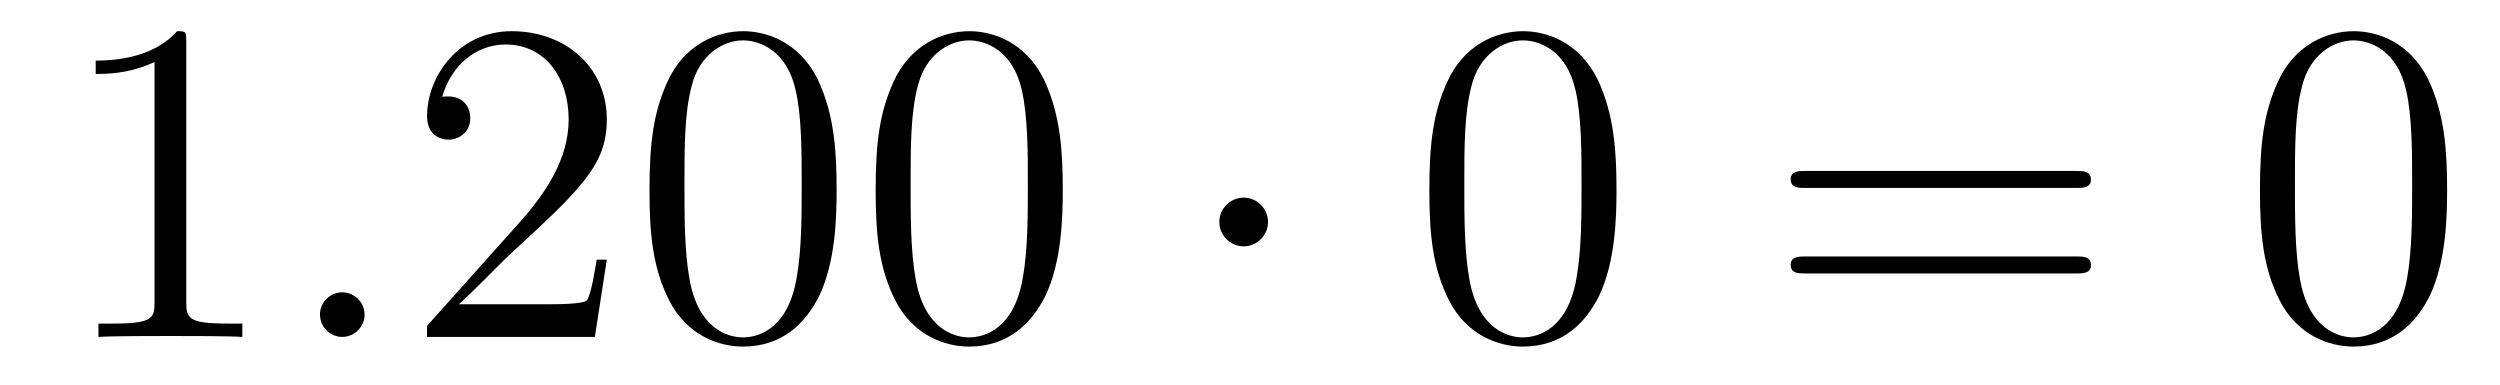 <?xml version='1.0'?>
<!-- This file was generated by dvisvgm 1.14.1 -->
<svg height='10pt' version='1.1' viewBox='0 -10 65 10' width='65pt' xmlns='http://www.w3.org/2000/svg' xmlns:xlink='http://www.w3.org/1999/xlink'>
<g id='page1'>
<g transform='matrix(1 0 0 1 -127 653)'>
<path d='M131.843 -661.902C131.843 -662.178 131.843 -662.189 131.604 -662.189C131.317 -661.867 130.719 -661.424 129.488 -661.424V-661.078C129.763 -661.078 130.36 -661.078 131.018 -661.388V-655.16C131.018 -654.73 130.982 -654.587 129.93 -654.587H129.56V-654.24C129.882 -654.264 131.042 -654.264 131.436 -654.264C131.831 -654.264 132.978 -654.264 133.301 -654.24V-654.587H132.931C131.879 -654.587 131.843 -654.73 131.843 -655.16V-661.902Z' fill-rule='evenodd'/>
<path d='M136.479 -654.814C136.479 -655.16 136.191 -655.4 135.905 -655.4C135.558 -655.4 135.319 -655.113 135.319 -654.826C135.319 -654.479 135.606 -654.24 135.893 -654.24C136.239 -654.24 136.479 -654.527 136.479 -654.814Z' fill-rule='evenodd'/>
<path d='M142.777 -656.248H142.514C142.478 -656.045 142.383 -655.387 142.263 -655.196C142.179 -655.089 141.498 -655.089 141.139 -655.089H138.928C139.251 -655.364 139.98 -656.129 140.291 -656.416C142.107 -658.089 142.777 -658.711 142.777 -659.894C142.777 -661.269 141.689 -662.189 140.303 -662.189C138.916 -662.189 138.103 -661.006 138.103 -659.978C138.103 -659.368 138.629 -659.368 138.665 -659.368C138.916 -659.368 139.227 -659.547 139.227 -659.93C139.227 -660.265 138.999 -660.492 138.665 -660.492C138.557 -660.492 138.533 -660.492 138.498 -660.48C138.725 -661.293 139.37 -661.843 140.147 -661.843C141.163 -661.843 141.785 -660.994 141.785 -659.894C141.785 -658.878 141.199 -657.993 140.518 -657.228L138.103 -654.527V-654.24H142.466L142.777 -656.248ZM148.752 -658.065C148.752 -659.058 148.693 -660.026 148.262 -660.934C147.772 -661.927 146.911 -662.189 146.326 -662.189C145.632 -662.189 144.784 -661.843 144.342 -660.851C144.007 -660.097 143.887 -659.356 143.887 -658.065C143.887 -656.906 143.971 -656.033 144.401 -655.184C144.867 -654.276 145.692 -653.989 146.314 -653.989C147.354 -653.989 147.951 -654.611 148.298 -655.304C148.729 -656.2 148.752 -657.372 148.752 -658.065ZM146.314 -654.228C145.932 -654.228 145.154 -654.443 144.927 -655.746C144.796 -656.463 144.796 -657.372 144.796 -658.209C144.796 -659.189 144.796 -660.073 144.987 -660.779C145.19 -661.58 145.8 -661.95 146.314 -661.95C146.768 -661.95 147.462 -661.675 147.689 -660.648C147.844 -659.966 147.844 -659.022 147.844 -658.209C147.844 -657.408 147.844 -656.499 147.712 -655.77C147.486 -654.455 146.732 -654.228 146.314 -654.228ZM154.632 -658.065C154.632 -659.058 154.573 -660.026 154.142 -660.934C153.652 -661.927 152.791 -662.189 152.206 -662.189C151.512 -662.189 150.664 -661.843 150.221 -660.851C149.887 -660.097 149.767 -659.356 149.767 -658.065C149.767 -656.906 149.851 -656.033 150.281 -655.184C150.747 -654.276 151.572 -653.989 152.194 -653.989C153.234 -653.989 153.831 -654.611 154.178 -655.304C154.609 -656.2 154.632 -657.372 154.632 -658.065ZM152.194 -654.228C151.811 -654.228 151.034 -654.443 150.807 -655.746C150.676 -656.463 150.676 -657.372 150.676 -658.209C150.676 -659.189 150.676 -660.073 150.867 -660.779C151.07 -661.58 151.68 -661.95 152.194 -661.95C152.648 -661.95 153.341 -661.675 153.569 -660.648C153.724 -659.966 153.724 -659.022 153.724 -658.209C153.724 -657.408 153.724 -656.499 153.592 -655.77C153.366 -654.455 152.612 -654.228 152.194 -654.228Z' fill-rule='evenodd'/>
<path d='M159.969 -657.228C159.969 -657.575 159.682 -657.862 159.336 -657.862C158.989 -657.862 158.702 -657.575 158.702 -657.228C158.702 -656.882 158.989 -656.595 159.336 -656.595C159.682 -656.595 159.969 -656.882 159.969 -657.228Z' fill-rule='evenodd'/>
<path d='M169.029 -658.065C169.029 -659.058 168.969 -660.026 168.539 -660.934C168.049 -661.927 167.188 -662.189 166.602 -662.189C165.909 -662.189 165.06 -661.843 164.618 -660.851C164.283 -660.097 164.163 -659.356 164.163 -658.065C164.163 -656.906 164.247 -656.033 164.677 -655.184C165.144 -654.276 165.969 -653.989 166.59 -653.989C167.63 -653.989 168.228 -654.611 168.575 -655.304C169.005 -656.2 169.029 -657.372 169.029 -658.065ZM166.59 -654.228C166.208 -654.228 165.43 -654.443 165.203 -655.746C165.072 -656.463 165.072 -657.372 165.072 -658.209C165.072 -659.189 165.072 -660.073 165.263 -660.779C165.466 -661.58 166.076 -661.95 166.59 -661.95C167.044 -661.95 167.738 -661.675 167.965 -660.648C168.12 -659.966 168.12 -659.022 168.12 -658.209C168.12 -657.408 168.12 -656.499 167.989 -655.77C167.762 -654.455 167.009 -654.228 166.59 -654.228Z' fill-rule='evenodd'/>
<path d='M180.981 -658.113C181.148 -658.113 181.364 -658.113 181.364 -658.328C181.364 -658.555 181.161 -658.555 180.981 -658.555H173.94C173.773 -658.555 173.558 -658.555 173.558 -658.34C173.558 -658.113 173.761 -658.113 173.94 -658.113H180.981ZM180.981 -655.89C181.148 -655.89 181.364 -655.89 181.364 -656.105C181.364 -656.332 181.161 -656.332 180.981 -656.332H173.94C173.773 -656.332 173.558 -656.332 173.558 -656.117C173.558 -655.89 173.761 -655.89 173.94 -655.89H180.981Z' fill-rule='evenodd'/>
<path d='M190.625 -658.065C190.625 -659.058 190.565 -660.026 190.135 -660.934C189.645 -661.927 188.784 -662.189 188.198 -662.189C187.505 -662.189 186.656 -661.843 186.214 -660.851C185.879 -660.097 185.759 -659.356 185.759 -658.065C185.759 -656.906 185.843 -656.033 186.273 -655.184C186.74 -654.276 187.565 -653.989 188.186 -653.989C189.226 -653.989 189.824 -654.611 190.171 -655.304C190.601 -656.2 190.625 -657.372 190.625 -658.065ZM188.186 -654.228C187.804 -654.228 187.027 -654.443 186.799 -655.746C186.668 -656.463 186.668 -657.372 186.668 -658.209C186.668 -659.189 186.668 -660.073 186.859 -660.779C187.062 -661.58 187.672 -661.95 188.186 -661.95C188.64 -661.95 189.334 -661.675 189.561 -660.648C189.716 -659.966 189.716 -659.022 189.716 -658.209C189.716 -657.408 189.716 -656.499 189.585 -655.77C189.358 -654.455 188.605 -654.228 188.186 -654.228Z' fill-rule='evenodd'/>
</g>
</g>
</svg>

